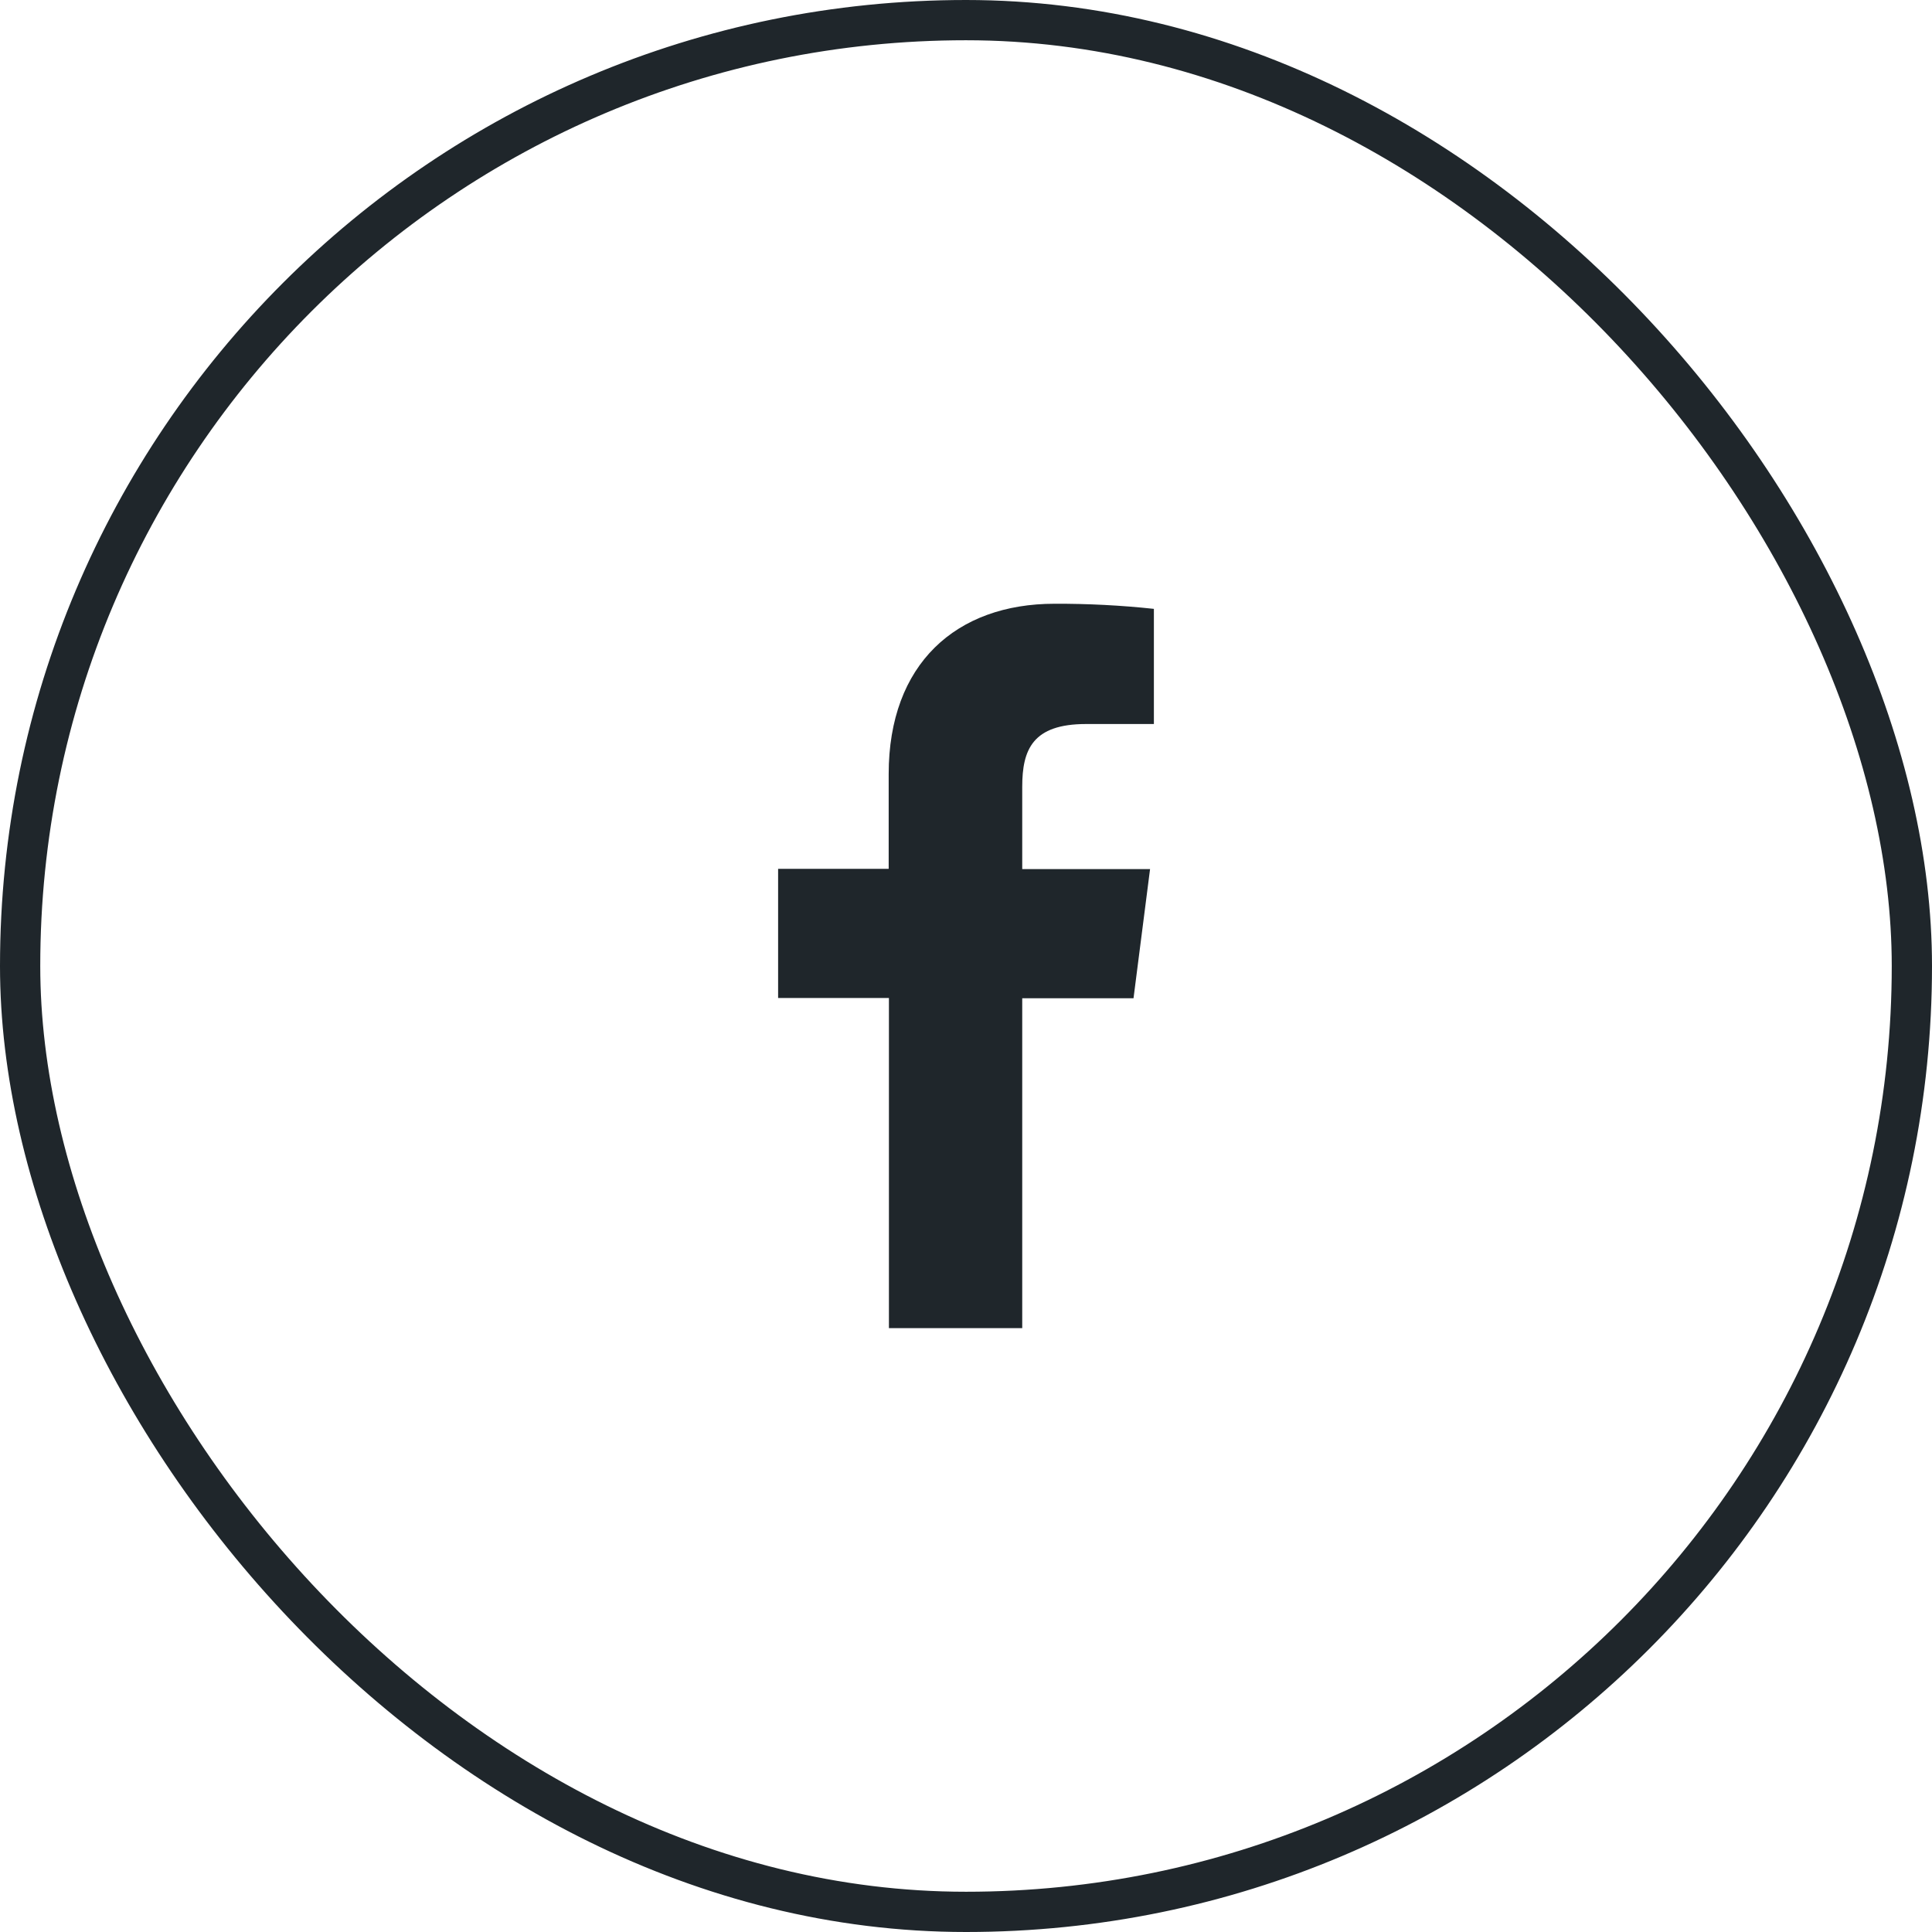 <svg width="48" height="48" viewBox="0 0 48 48" fill="none" xmlns="http://www.w3.org/2000/svg">
<path d="M25.397 32.997V24.801H28.162L28.573 21.592H25.397V19.548C25.397 18.622 25.655 17.988 26.984 17.988H28.668V15.127C27.849 15.039 27.025 14.997 26.201 15C23.757 15 22.079 16.492 22.079 19.231V21.586H19.332V24.795H22.085V32.997H25.397Z" fill="#1F262B"/>
<rect x="0.5" y="0.5" width="47" height="47" rx="23.5" stroke="#1F262B"/>
</svg>
